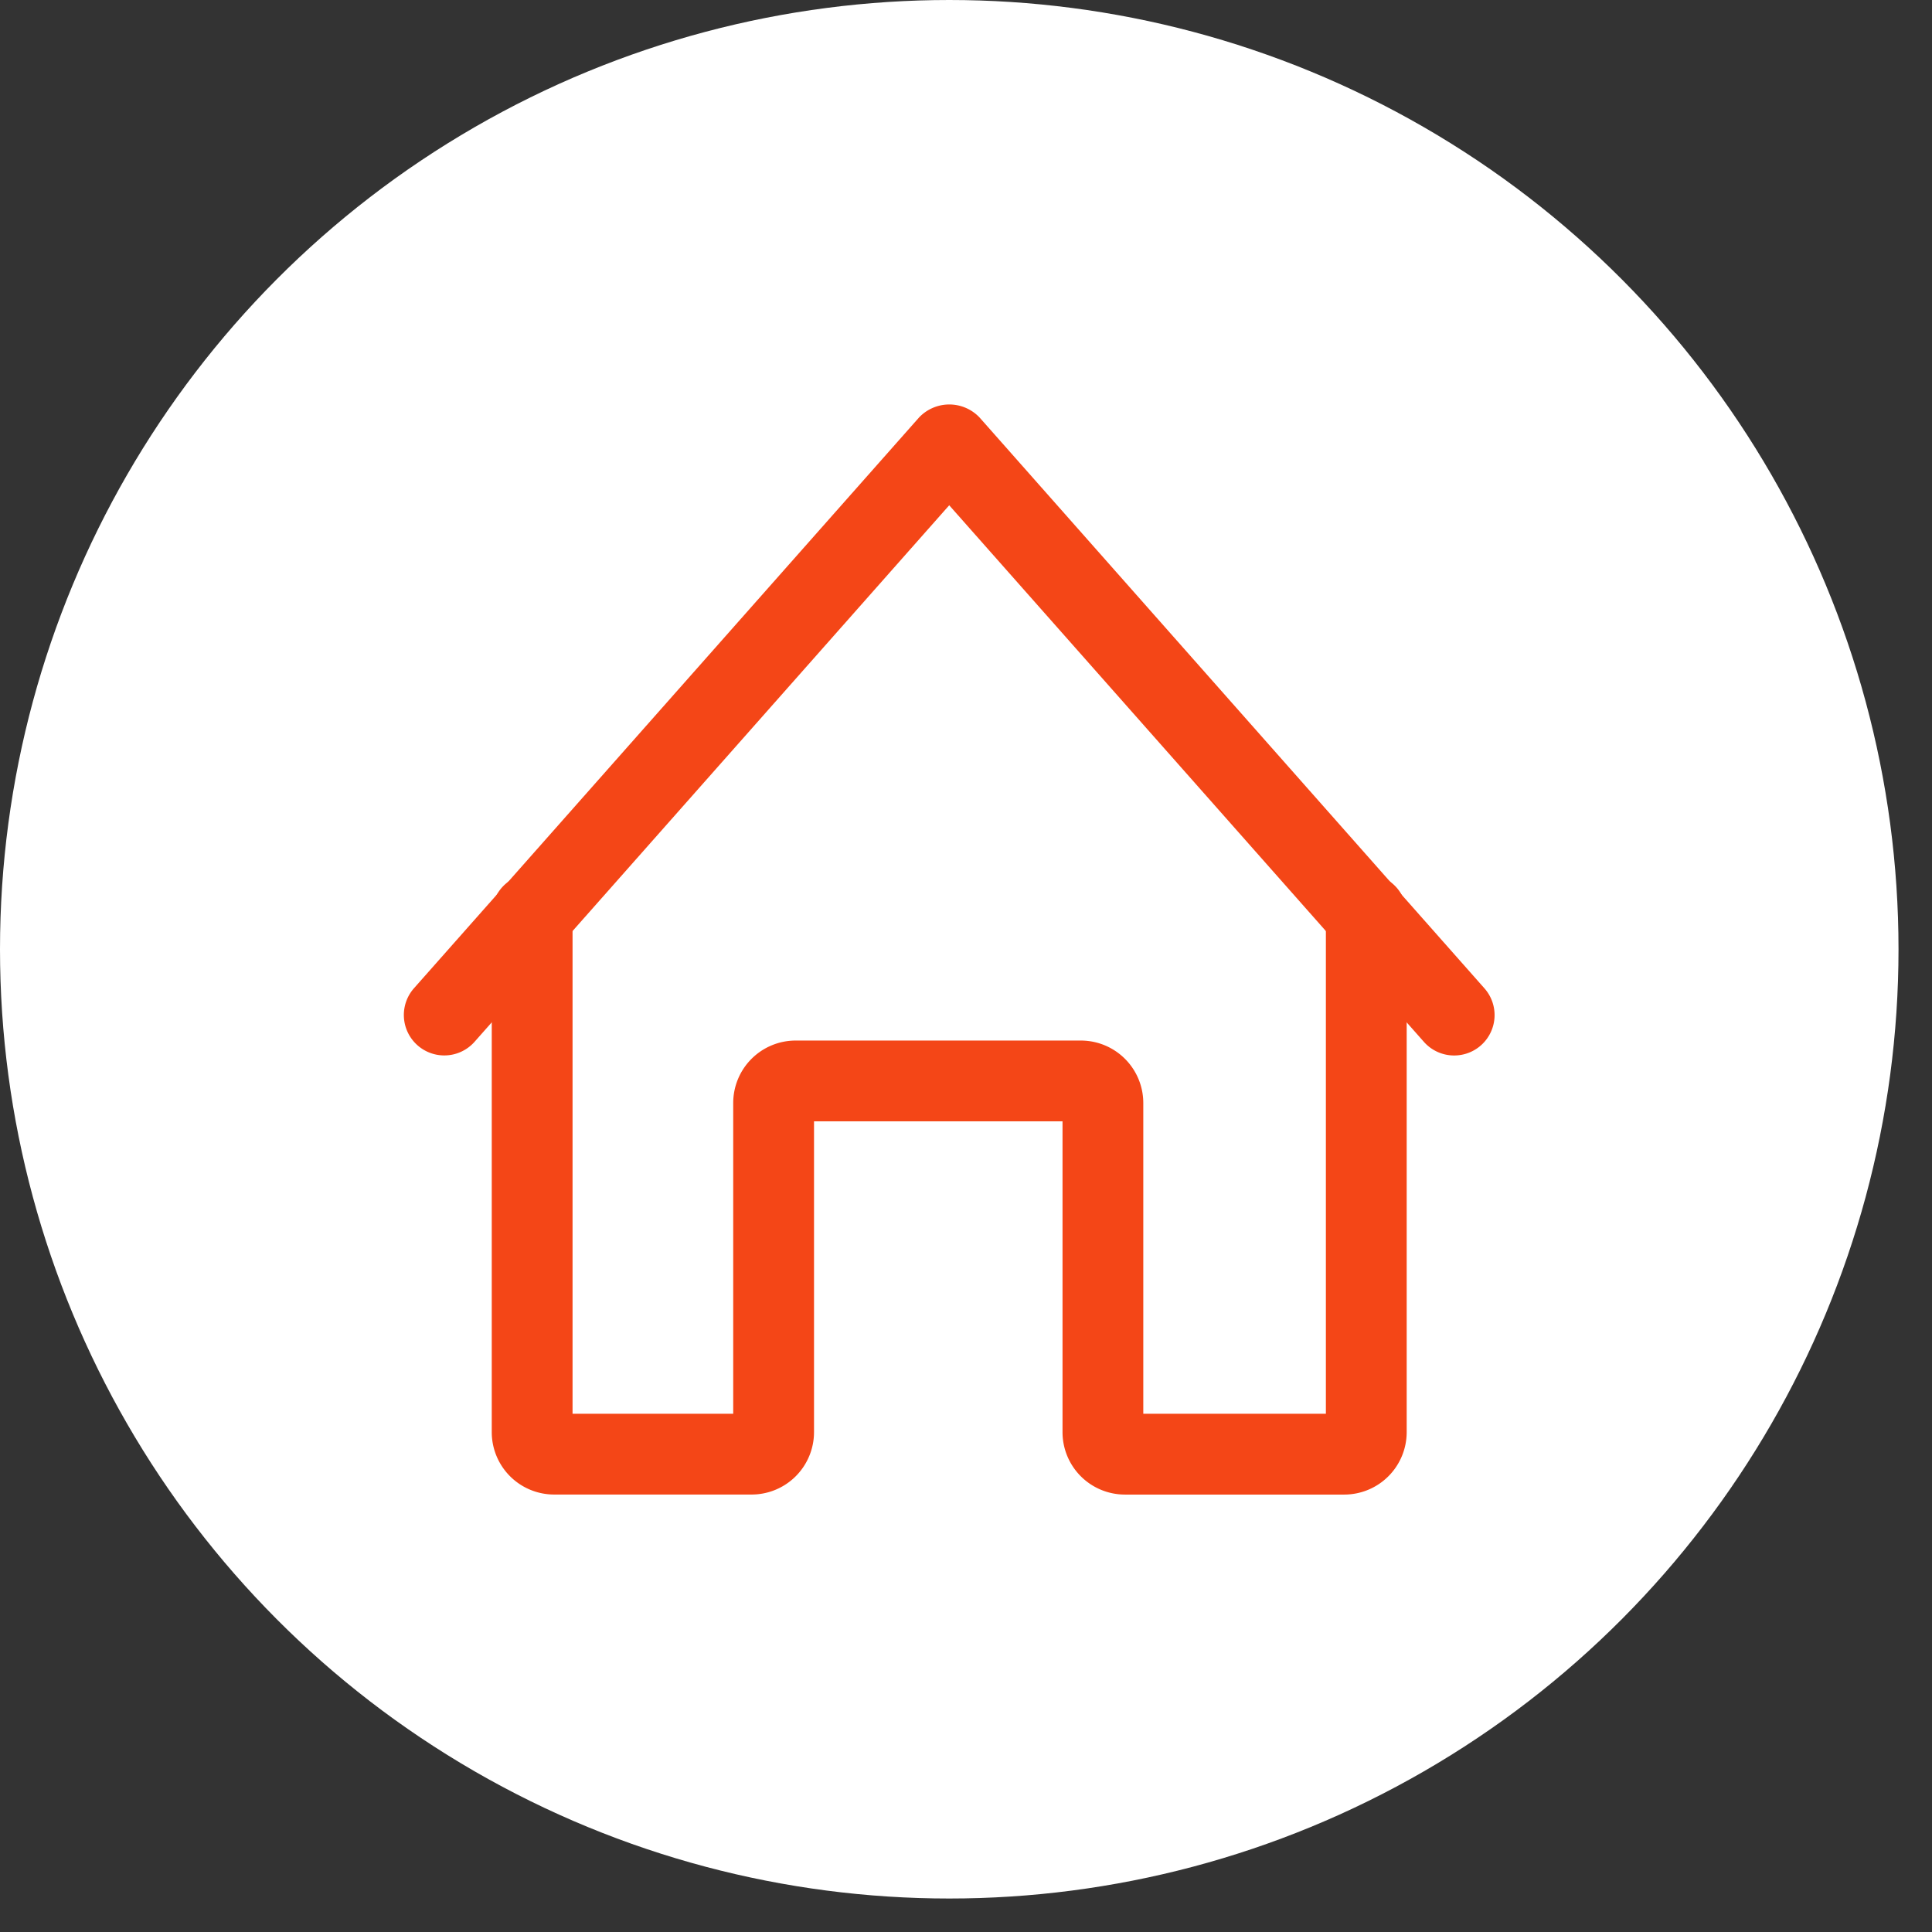 <svg id="レイヤー_1" data-name="レイヤー 1" xmlns="http://www.w3.org/2000/svg" viewBox="0 0 51 51" width="51" height="51" preserveAspectRatio="xMinYMid"><rect x="0" y="0" width="51" height="51" fill="#333333" stroke="none"/><defs><style>.cls-1{fill:#fff;}.cls-2{fill:#f44617;}</style></defs><title>icp_point05_02</title><circle class="cls-1" cx="25.058" cy="25.058" r="25.058"/><path class="cls-2" d="M35.489,39.453H29.694a1.648,1.648,0,0,1-1.646-1.646V29.6h-6.56v8.206a1.648,1.648,0,0,1-1.646,1.646H14.627a1.648,1.648,0,0,1-1.646-1.646V24.169a1.067,1.067,0,1,1,2.133,0V37.32h4.241V29.114A1.649,1.649,0,0,1,21,27.468h7.534a1.649,1.649,0,0,1,1.646,1.646V37.32H35V24.169a1.067,1.067,0,1,1,2.133,0V37.807A1.649,1.649,0,0,1,35.489,39.453Z"/><path class="cls-2" d="M38.387,27.862a1.063,1.063,0,0,1-.8-.36L25.057,13.338,12.528,27.5a1.067,1.067,0,1,1-1.6-1.413L24.259,11.022a1.1,1.1,0,0,1,1.6,0L39.185,26.089a1.066,1.066,0,0,1-.8,1.773Z"/></svg>